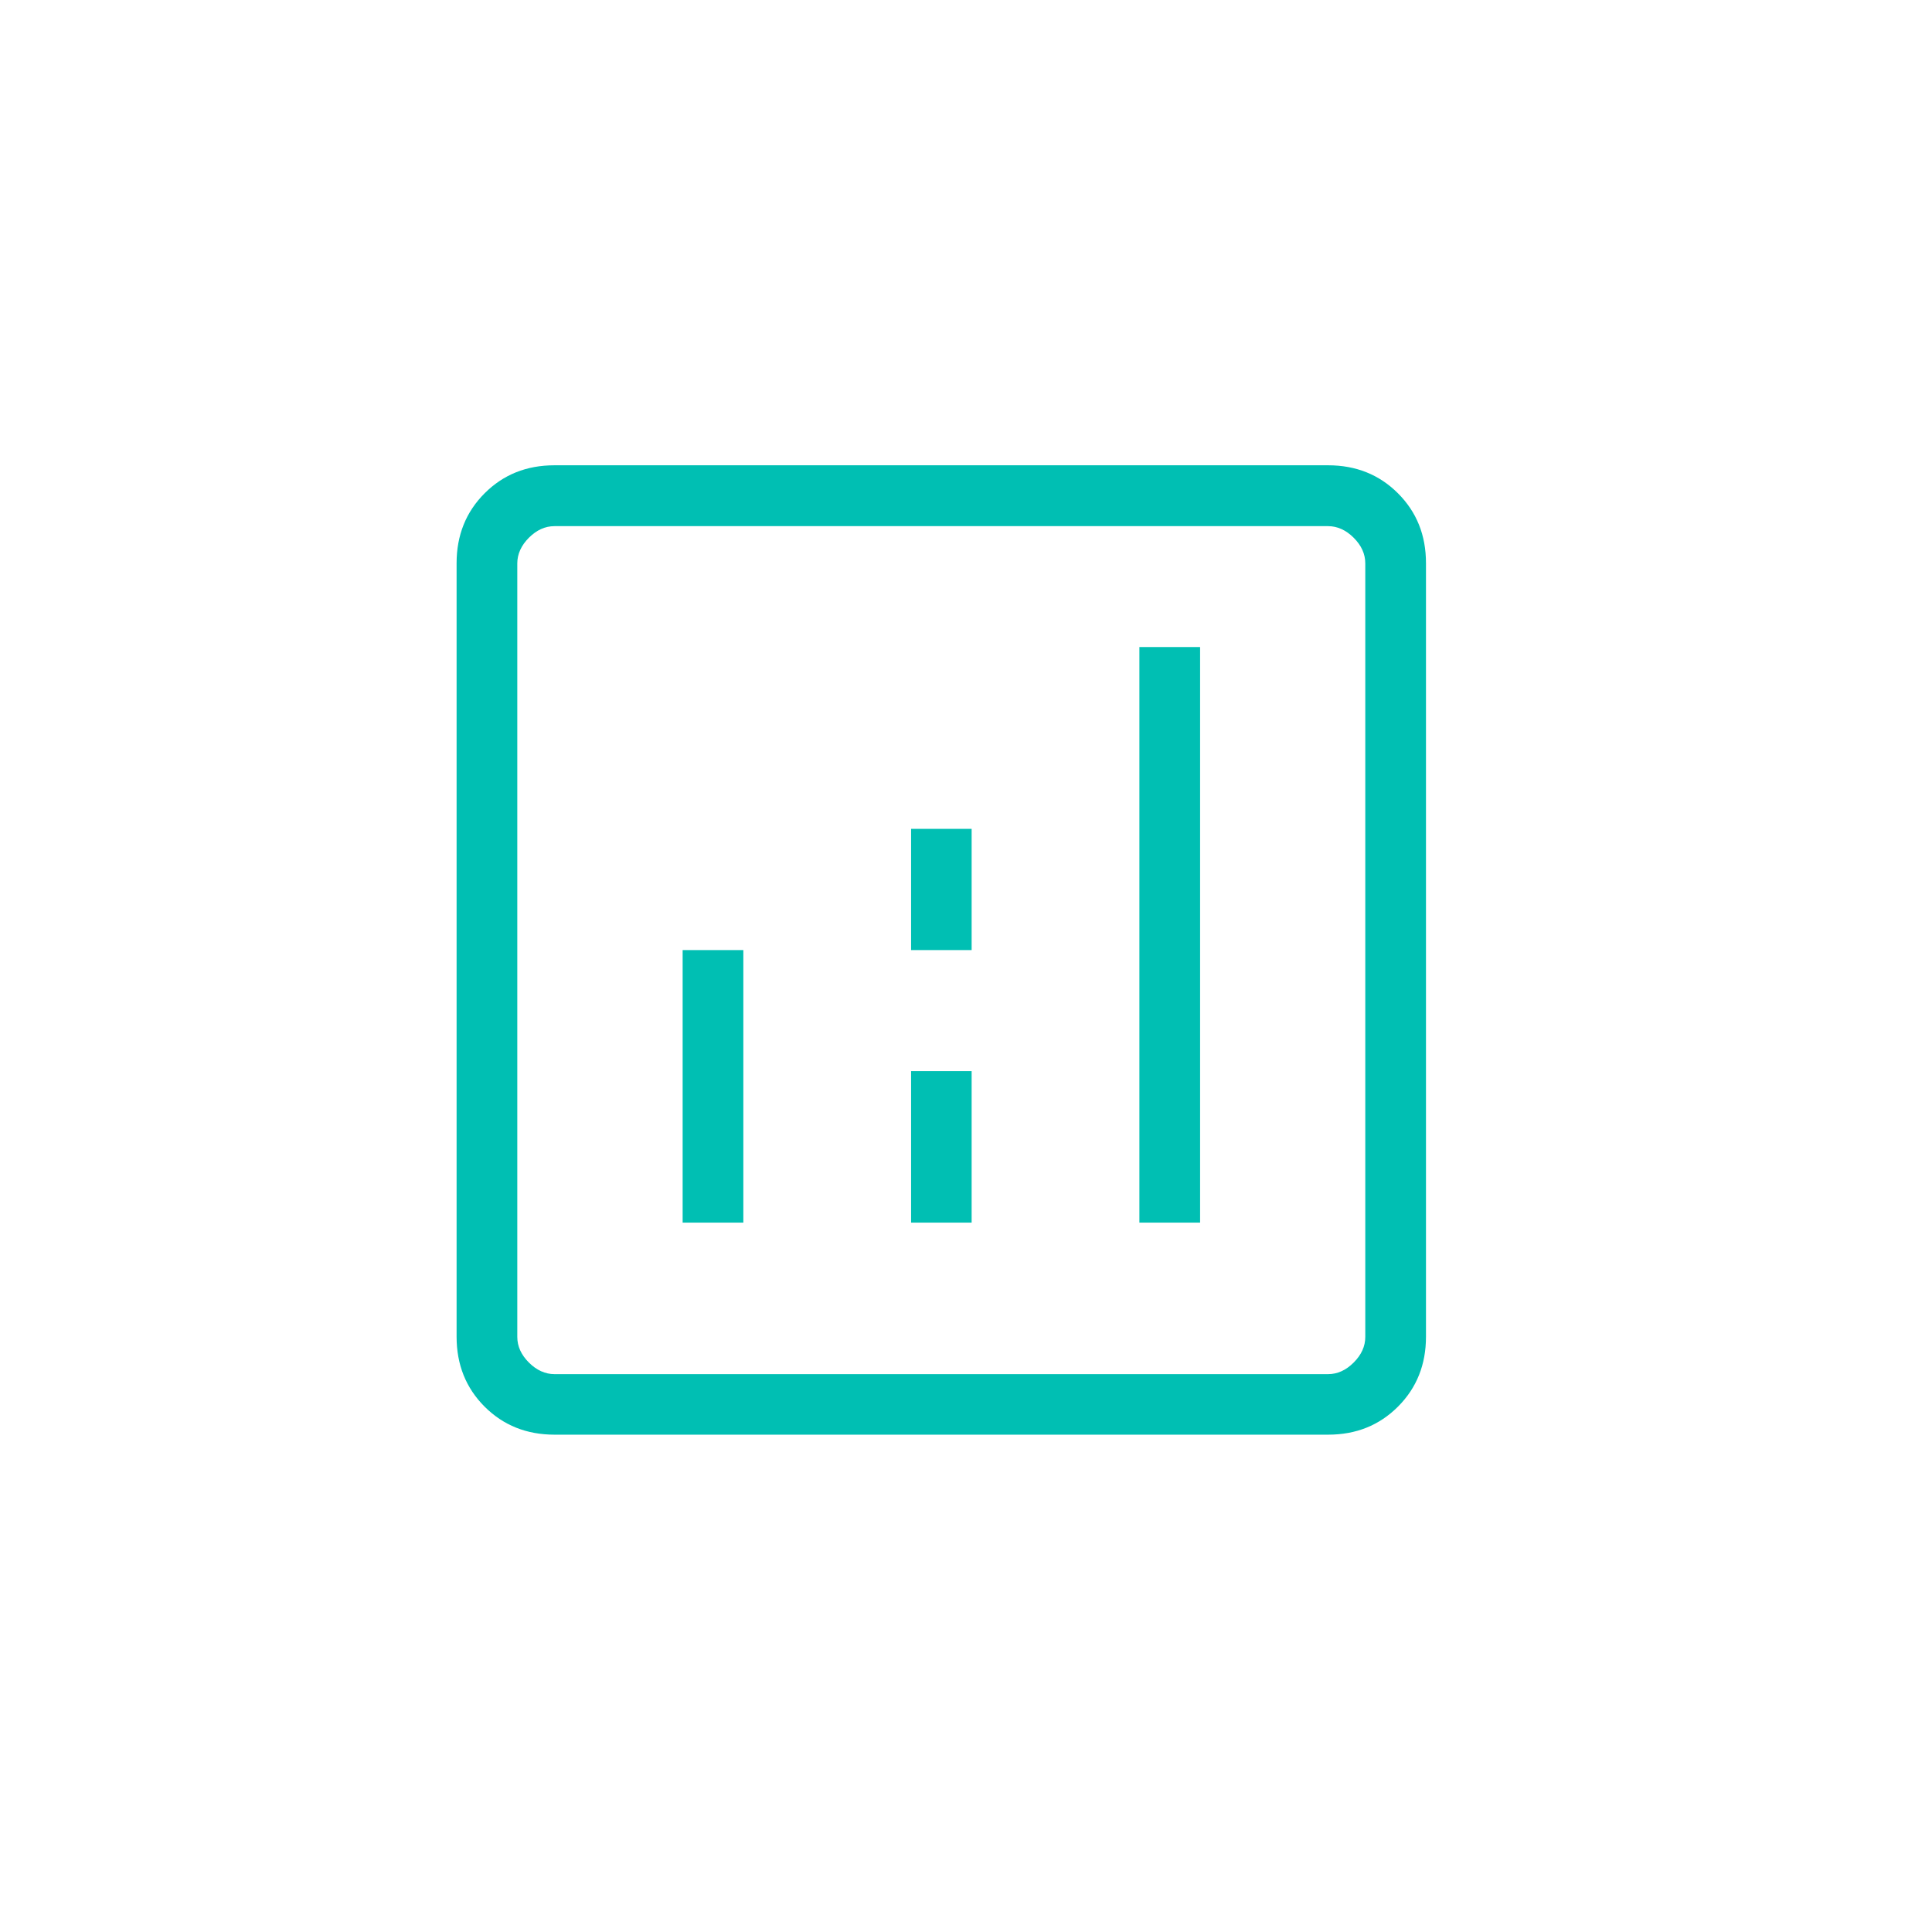 <?xml version="1.0" encoding="UTF-8"?>
<svg id="Layer_1" data-name="Layer 1" xmlns="http://www.w3.org/2000/svg" viewBox="0 0 120 120">
  <defs>
    <style>
      .cls-1 {
        fill: #00bfb3;
      }
    </style>
  </defs>
  <path class="cls-1" d="M42.4,75.94h3.77v-16.93h-3.77v16.93ZM70.77,75.94h3.77v-35.75h-3.77v35.75ZM56.59,75.94h3.76v-9.41h-3.76v9.41ZM56.59,59.01h3.76v-7.53h-3.76v7.53ZM34.44,89.11c-1.73,0-3.18-.58-4.34-1.74s-1.74-2.61-1.74-4.34v-48.05c0-1.73.58-3.18,1.74-4.34,1.16-1.16,2.6-1.74,4.34-1.74h48.05c1.73,0,3.18.58,4.34,1.74,1.16,1.16,1.74,2.6,1.74,4.34v48.05c0,1.73-.58,3.18-1.74,4.34s-2.6,1.74-4.34,1.74h-48.05ZM34.44,85.35h48.05c.58,0,1.11-.24,1.59-.72s.72-1.01.72-1.59v-48.05c0-.58-.24-1.11-.72-1.59-.48-.48-1.02-.72-1.59-.72h-48.05c-.58,0-1.11.24-1.59.72-.48.48-.72,1.02-.72,1.59v48.05c0,.58.24,1.11.72,1.59s1.02.72,1.59.72ZM32.12,32.67v52.68-52.68Z"/>
</svg>